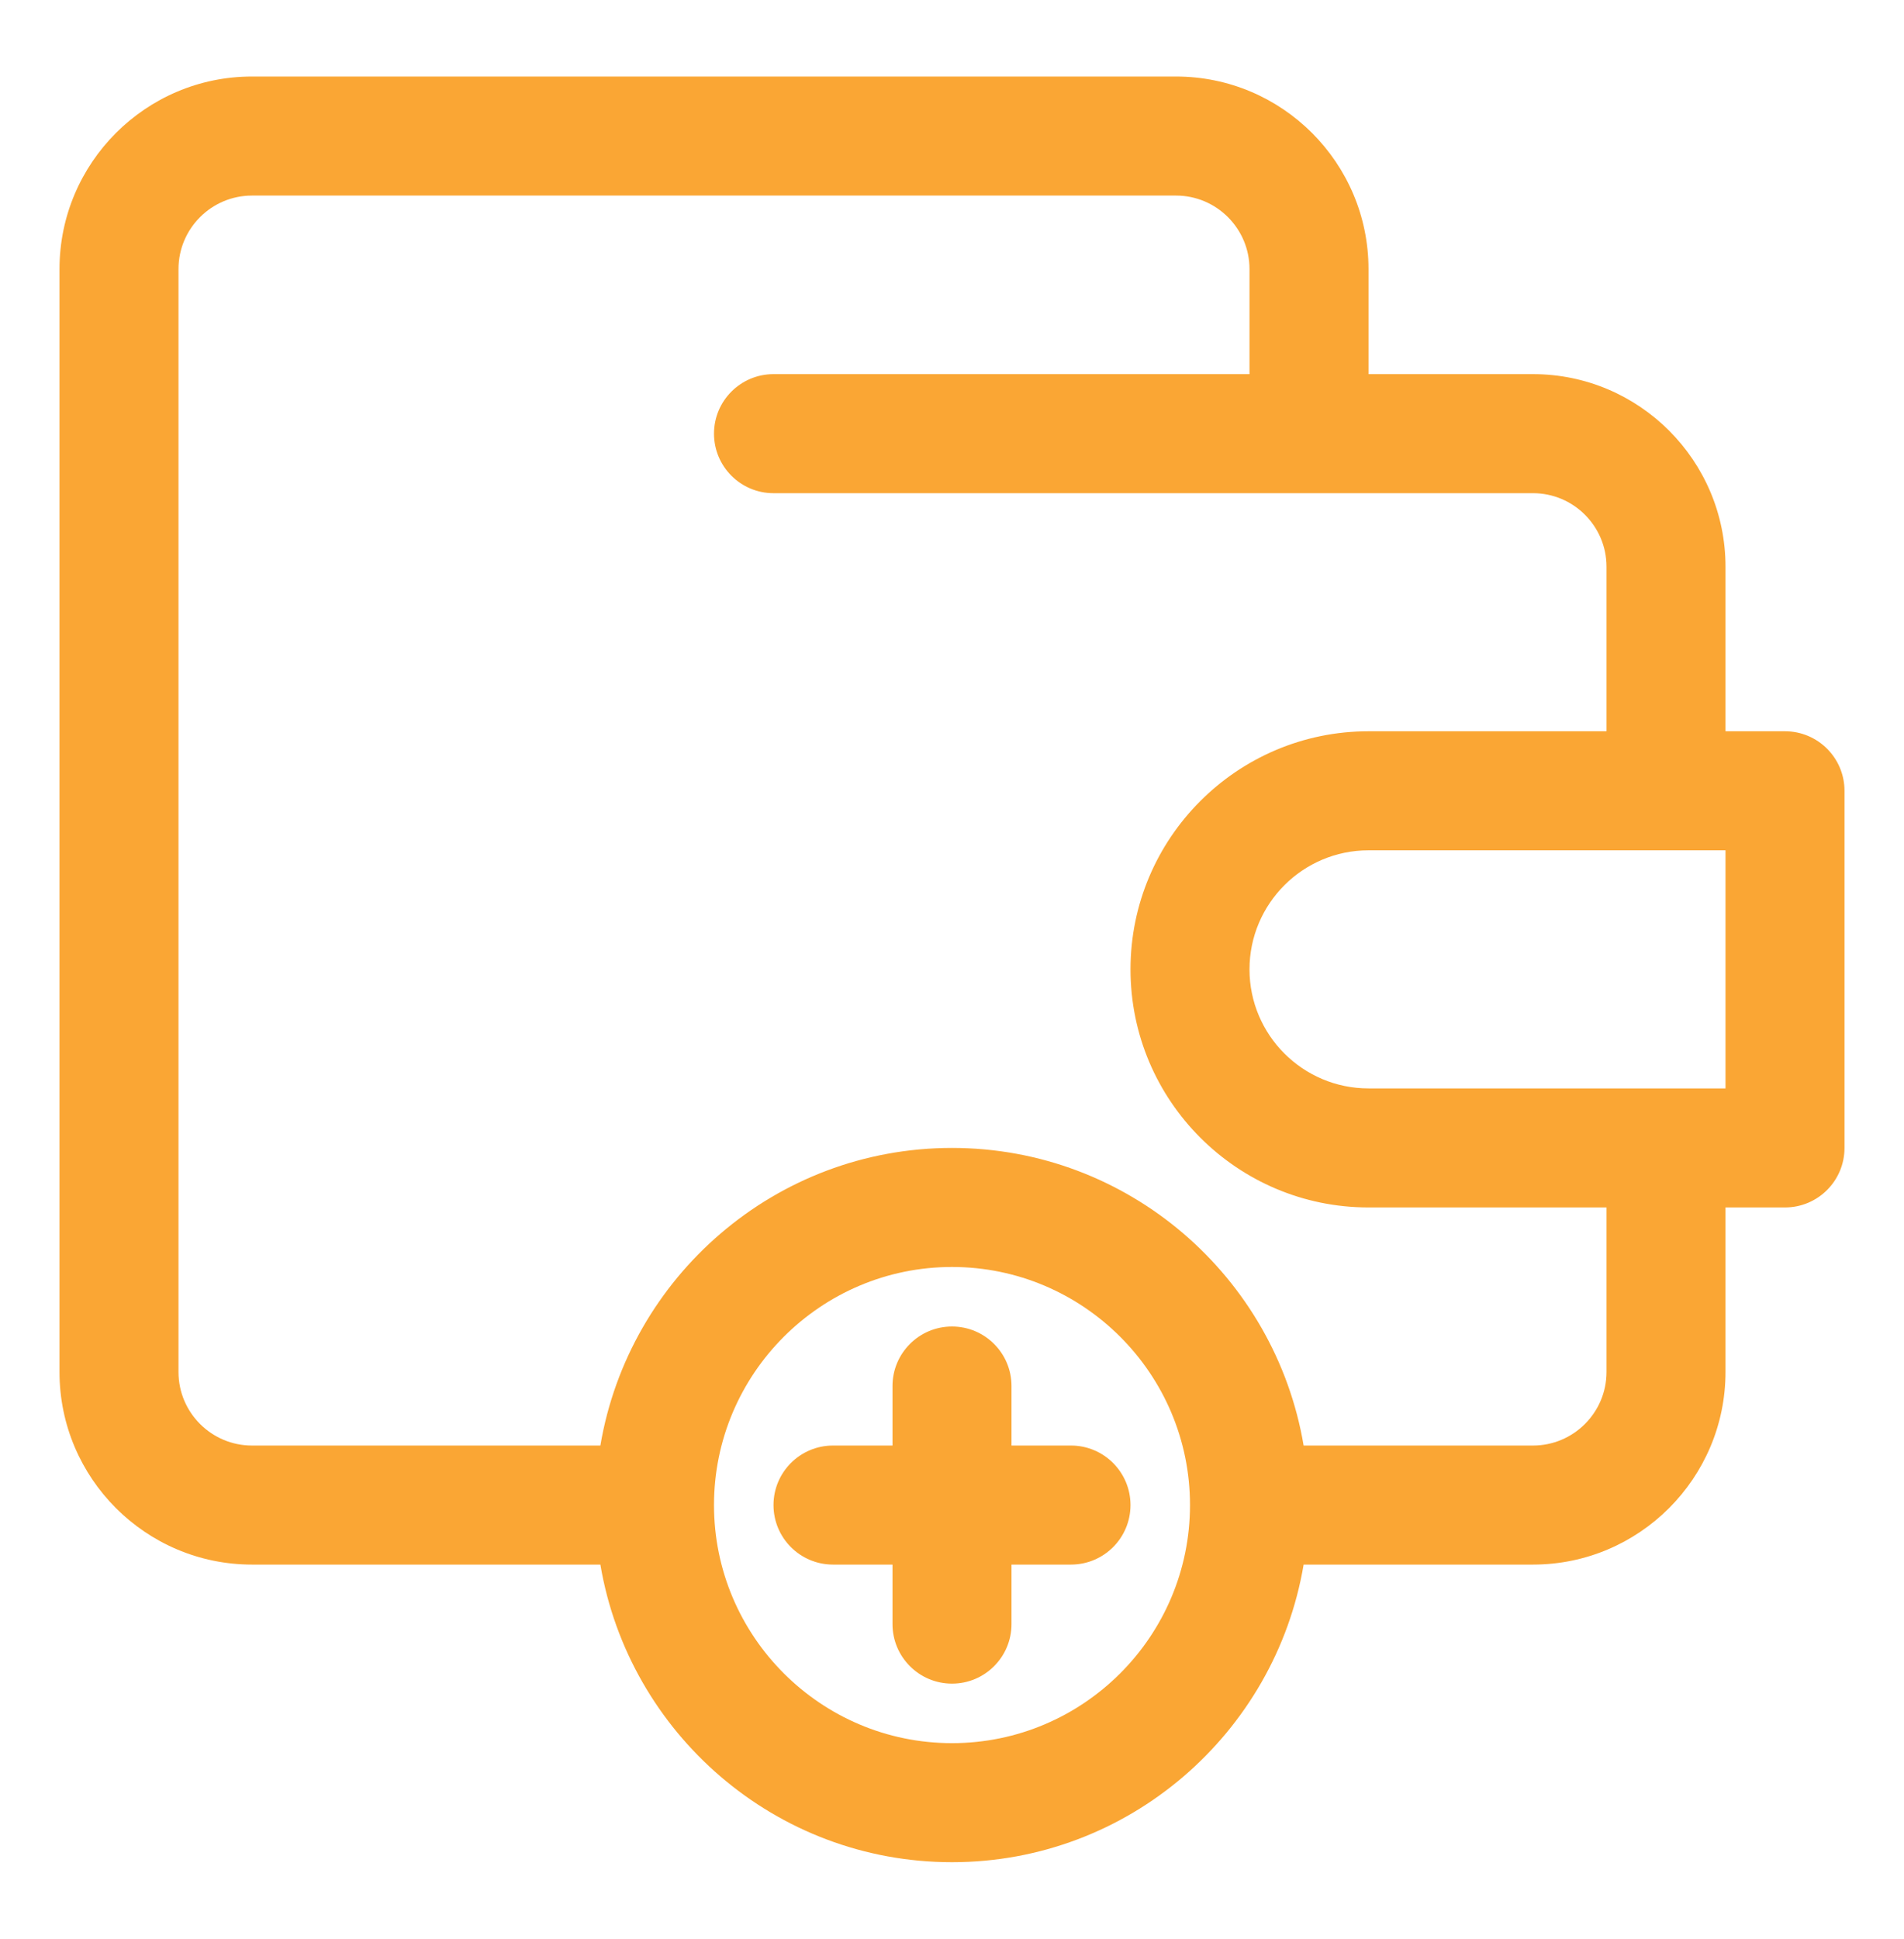 <?xml version="1.0" encoding="UTF-8"?>
<svg xmlns="http://www.w3.org/2000/svg" width="56" height="57" viewBox="0 0 56 57" fill="none">
  <g id="fi_5894760">
    <g id="Layer_1">
      <g id="Group">
        <path id="Vector" d="M52.5 21.5H50.75V16.661C50.75 13.54 48.21 11 45.089 11H40.25V7.911C40.25 4.79 37.71 2.25 34.589 2.25H7.411C4.29 2.25 1.75 4.79 1.75 7.911V40.339C1.75 43.46 4.29 46 7.411 46H17.658C18.495 50.958 22.807 54.75 28 54.75C33.193 54.75 37.505 50.958 38.342 46H45.089C48.21 46 50.75 43.46 50.75 40.339V35.5H52.5C53.466 35.5 54.25 34.716 54.25 33.75V23.25C54.25 22.284 53.466 21.5 52.5 21.5ZM28 51.25C24.14 51.25 21 48.11 21 44.25C21 40.39 24.14 37.25 28 37.25C31.86 37.25 35 40.39 35 44.25C35 48.11 31.86 51.25 28 51.25ZM47.25 40.339C47.25 41.53 46.28 42.5 45.089 42.5H38.342C37.505 37.542 33.193 33.75 28 33.75C22.807 33.75 18.495 37.542 17.658 42.5H7.411C6.22 42.5 5.25 41.53 5.25 40.339C5.25 29.529 5.25 18.72 5.25 7.911C5.25 6.72 6.22 5.75 7.411 5.75H34.589C35.78 5.75 36.75 6.72 36.75 7.911V11H22.75C21.784 11 21 11.784 21 12.75C21 13.716 21.784 14.5 22.75 14.5H45.089C46.28 14.5 47.25 15.47 47.25 16.661V21.5H40.25C36.39 21.5 33.25 24.64 33.25 28.5C33.25 32.36 36.39 35.5 40.25 35.5H47.25V40.339ZM50.75 32H40.25C38.32 32 36.75 30.43 36.75 28.5C36.75 26.57 38.32 25 40.25 25H50.75V32Z" fill="#FAA634"></path>
        <path id="Vector_2" d="M31.5 42.5H29.75V40.75C29.75 39.784 28.966 39 28 39C27.034 39 26.25 39.784 26.25 40.75V42.5H24.5C23.534 42.5 22.75 43.284 22.75 44.25C22.75 45.216 23.534 46 24.5 46H26.25V47.75C26.25 48.716 27.034 49.5 28 49.5C28.966 49.5 29.75 48.716 29.75 47.75V46H31.5C32.466 46 33.25 45.216 33.25 44.25C33.25 43.284 32.466 42.5 31.5 42.5Z" fill="#FAA634"></path>
      </g>
    </g>
  </g>
</svg>
